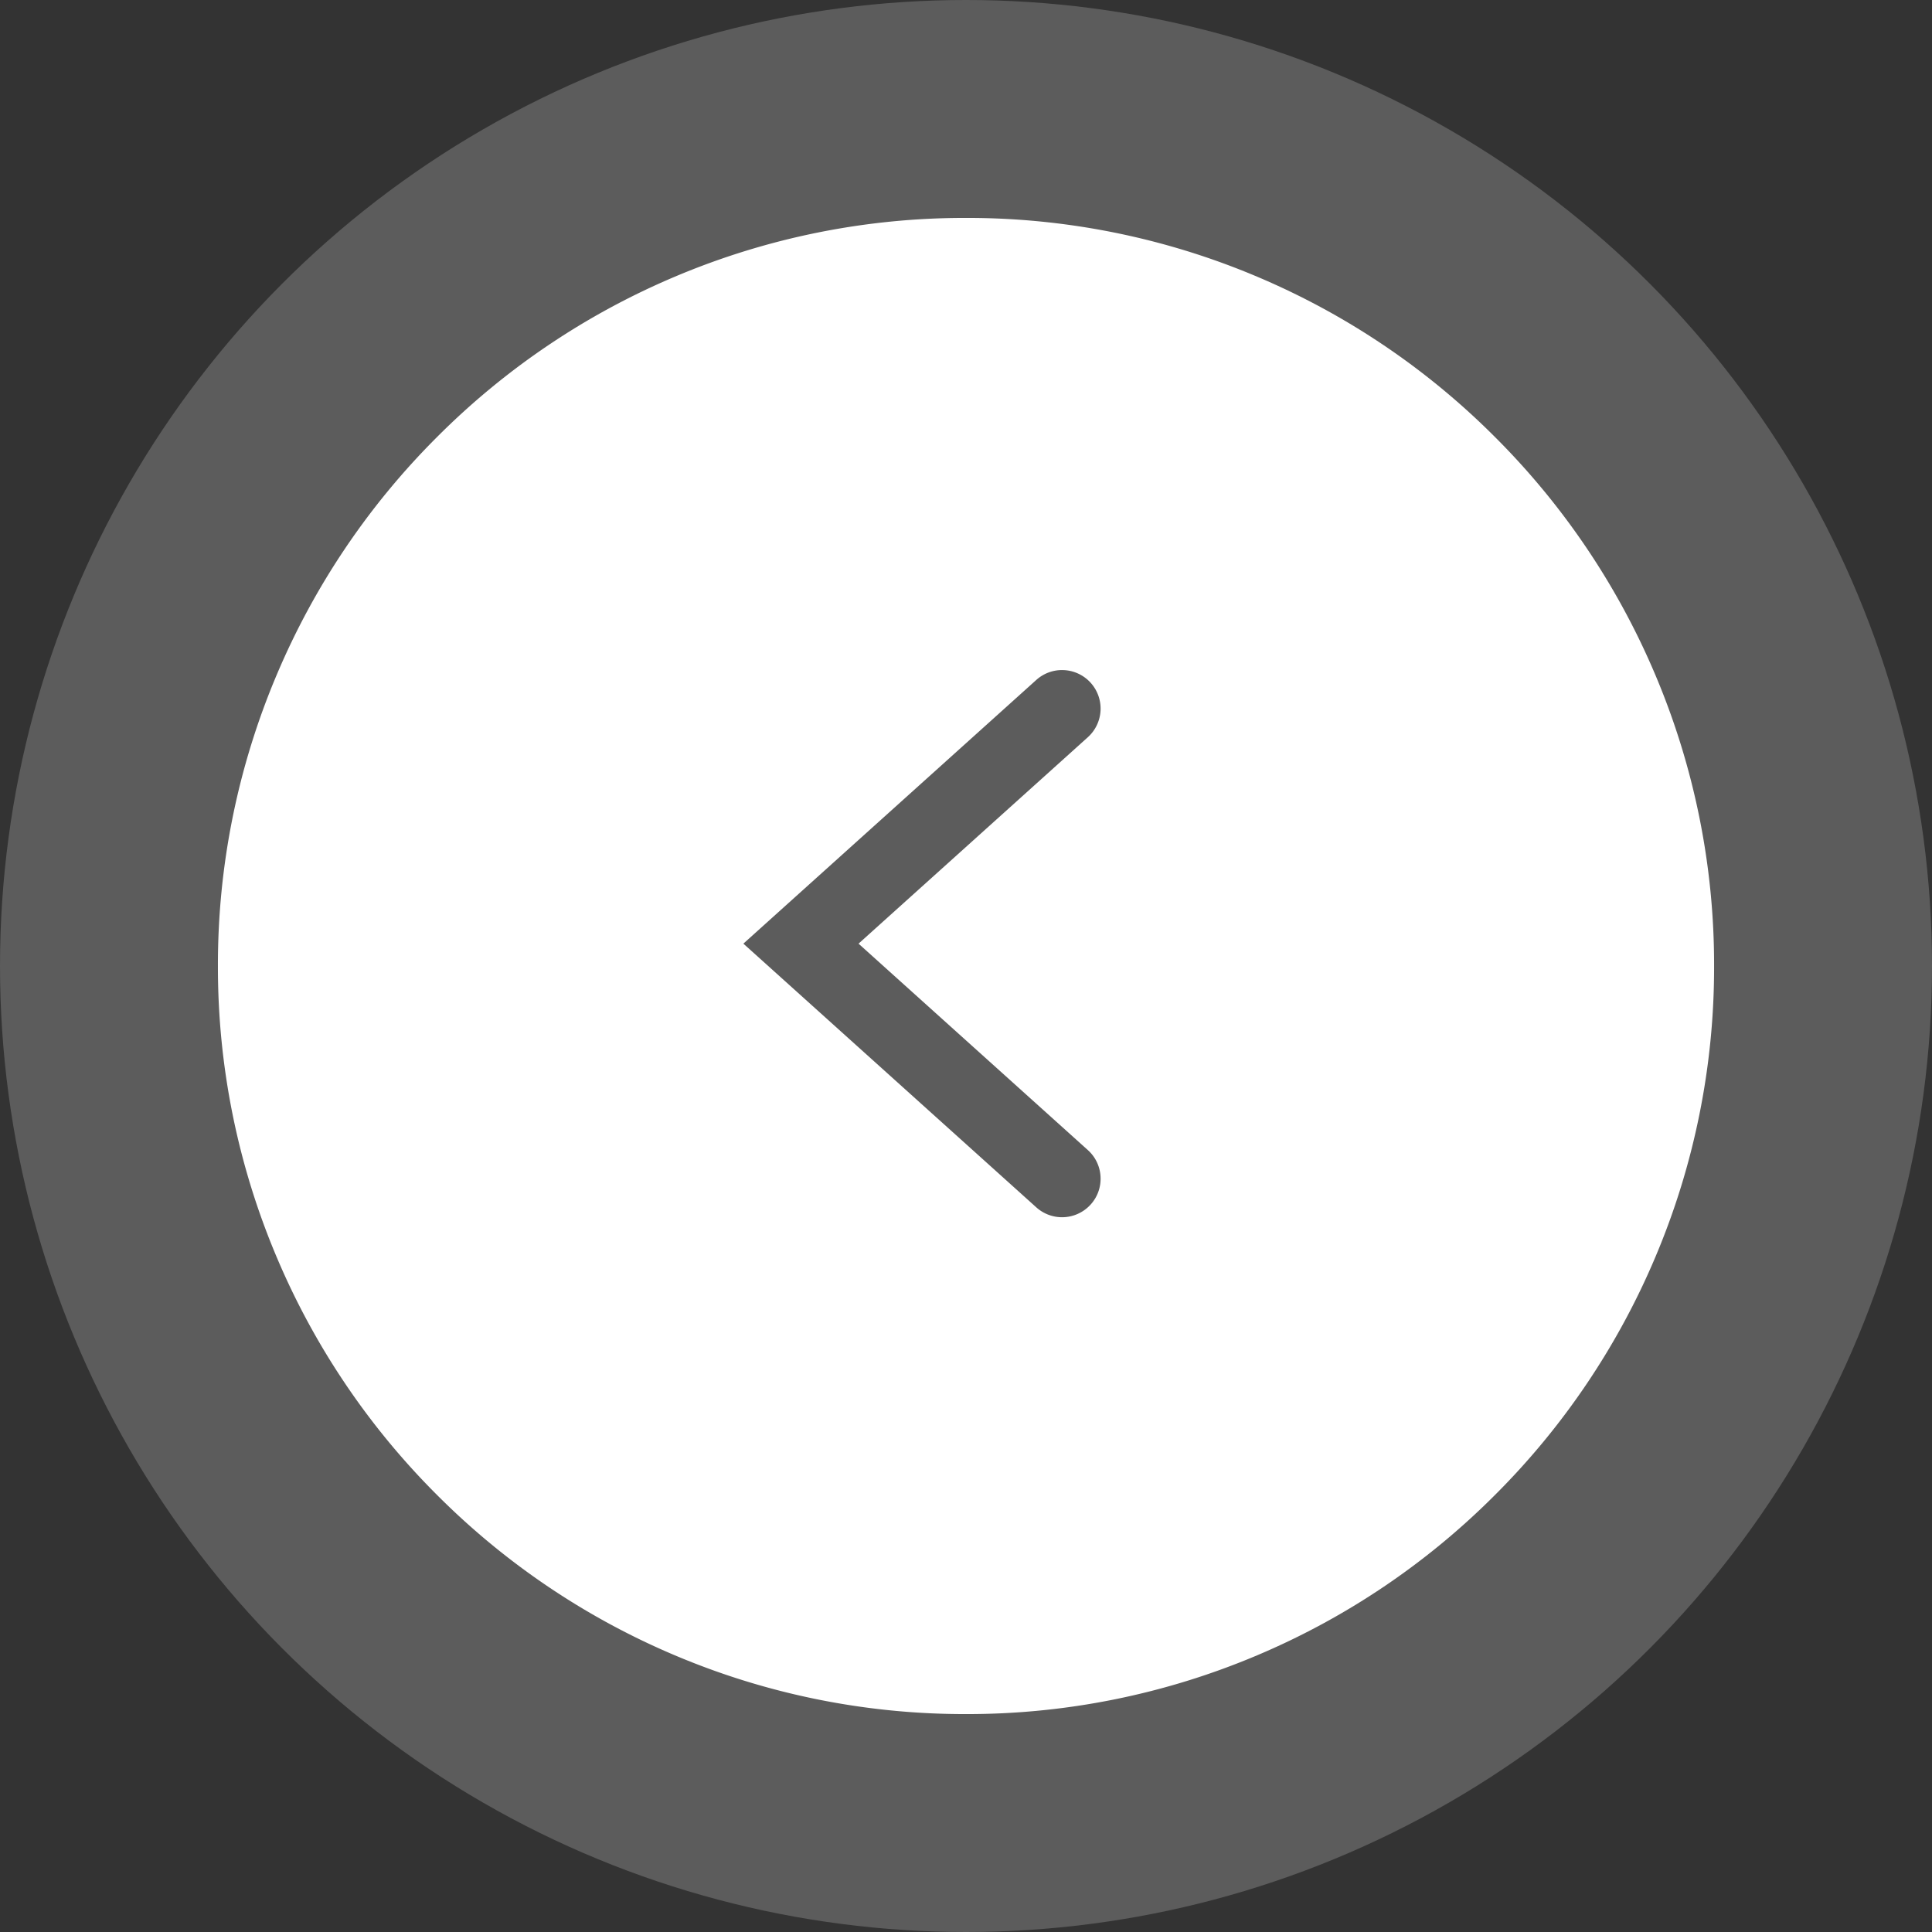 <svg id="links" xmlns="http://www.w3.org/2000/svg" width="150.43" height="150.43" viewBox="0 0 150.43 150.43">
  <rect x="0" y="0" width="150.43" height="150.43" fill="#333333" stroke="none"/>
  <circle id="Ellipse_2_Kopie_5" data-name="Ellipse 2 Kopie 5" cx="75.215" cy="75.215" r="75.215" fill="#fff" opacity="0.2"/>
  <path id="Subtraction_4" data-name="Subtraction 4" d="M-5367.033-1410.291a57.884,57.884,0,0,1-22.672-4.577,58.051,58.051,0,0,1-18.514-12.483,58.041,58.041,0,0,1-12.483-18.514,57.874,57.874,0,0,1-4.578-22.672,57.877,57.877,0,0,1,4.578-22.673,58.043,58.043,0,0,1,12.483-18.515,58.053,58.053,0,0,1,18.514-12.483,57.884,57.884,0,0,1,22.672-4.577,57.885,57.885,0,0,1,22.673,4.577,58.05,58.05,0,0,1,18.515,12.483,58.054,58.054,0,0,1,12.483,18.515,57.888,57.888,0,0,1,4.577,22.673,57.884,57.884,0,0,1-4.577,22.672,58.052,58.052,0,0,1-12.483,18.514,58.048,58.048,0,0,1-18.515,12.483A57.885,57.885,0,0,1-5367.033-1410.291Zm7.479-81.29a3,3,0,0,0-2.007.771l-22.806,20.531,22.806,20.532a3,3,0,0,0,2.007.771,3.005,3.005,0,0,0,2.23-.993,2.979,2.979,0,0,0,.766-2.164,2.981,2.981,0,0,0-.988-2.073l-17.854-16.072,17.854-16.073a3,3,0,0,0,.222-4.237A3.005,3.005,0,0,0-5359.554-1491.58Z" transform="translate(5442.248 1543.753)" fill="#fff" stroke="rgba(0,0,0,0)" stroke-width="1"/>
  <g id="Vektor-Smartobjekt1_Kopie_5" data-name="Vektor-Smartobjekt1 Kopie 5" transform="translate(62.363 55.172)">
    <path id="Color_Overlay" data-name="Color Overlay" d="M0,18.3,20.328,0V36.6Z" transform="translate(0.001)" fill="none"/>
  </g>
</svg>
